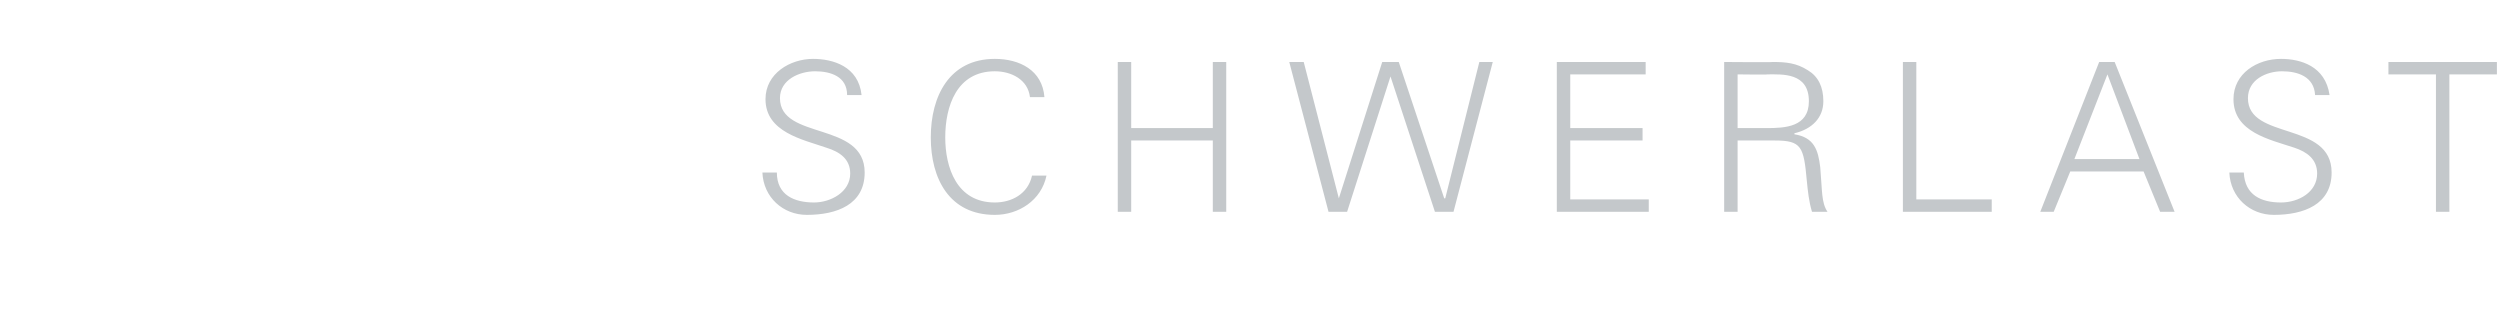 <?xml version="1.0" standalone="no"?><!DOCTYPE svg PUBLIC "-//W3C//DTD SVG 1.1//EN" "http://www.w3.org/Graphics/SVG/1.1/DTD/svg11.dtd"><svg xmlns="http://www.w3.org/2000/svg" version="1.1" width="242px" height="32.5px" viewBox="0 -6 242 32.5" style="top:-6px">  <desc>Schwerlast</desc>  <defs/>  <g id="Polygon229202">    <path d="M 78.1 14.8 C 75.8 14.8 73.9 13.1 73.8 10.7 C 73.8 10.7 75.2 10.7 75.2 10.7 C 75.2 12.9 76.9 13.6 78.8 13.6 C 80.4 13.6 82.3 12.6 82.3 10.8 C 82.3 9.4 81.3 8.7 80 8.3 C 77.7 7.5 74.1 6.8 74.1 3.6 C 74.1 1.1 76.5 -0.3 78.7 -0.3 C 80.6 -0.3 83.1 0.4 83.4 3.2 C 83.4 3.2 82 3.2 82 3.2 C 82 1.4 80.4 0.9 78.9 0.9 C 77.4 0.9 75.5 1.7 75.5 3.5 C 75.5 7.6 83.7 5.7 83.7 10.7 C 83.7 13.8 81 14.8 78.1 14.8 Z M 99.7 3.4 C 99.5 1.7 97.9 0.9 96.3 0.9 C 92.6 0.9 91.5 4.3 91.5 7.3 C 91.5 10.2 92.6 13.6 96.3 13.6 C 97.9 13.6 99.5 12.8 99.9 11 C 99.9 11 101.3 11 101.3 11 C 100.8 13.4 98.6 14.8 96.3 14.8 C 91.9 14.8 90.1 11.3 90.1 7.3 C 90.1 3.3 91.9 -0.3 96.3 -0.3 C 98.7 -0.3 100.9 0.8 101.1 3.4 C 101.1 3.4 99.7 3.4 99.7 3.4 Z M 108.2 14.5 L 108.2 0 L 109.5 0 L 109.5 6.4 L 117.4 6.4 L 117.4 0 L 118.7 0 L 118.7 14.5 L 117.4 14.5 L 117.4 7.6 L 109.5 7.6 L 109.5 14.5 L 108.2 14.5 Z M 130.4 14.5 L 128.6 14.5 L 124.8 0 L 126.2 0 L 129.6 13.2 L 129.6 13.2 L 133.8 0 L 135.4 0 L 139.8 13.2 L 139.9 13.2 L 143.2 0 L 144.5 0 L 140.7 14.5 L 138.9 14.5 L 134.6 1.4 L 134.6 1.4 L 130.4 14.5 Z M 150.7 14.5 L 150.7 0 L 159.3 0 L 159.3 1.2 L 152 1.2 L 152 6.4 L 159 6.4 L 159 7.6 L 152 7.6 L 152 13.3 L 159.6 13.3 L 159.6 14.5 L 150.7 14.5 Z M 171 6.4 C 172.8 6.4 175.1 6.3 175.1 3.8 C 175.1 1 172.5 1.2 171.1 1.2 C 171.14 1.24 168.2 1.2 168.2 1.2 L 168.2 6.4 C 168.2 6.4 171 6.4 171 6.4 Z M 168.2 14.5 L 166.9 14.5 L 166.9 0 C 166.9 0 171.64 0.04 171.6 0 C 172.9 0 173.9 0.1 175 0.8 C 176 1.4 176.5 2.4 176.5 3.8 C 176.5 5.4 175.4 6.5 173.7 6.9 C 173.7 6.9 173.7 7 173.7 7 C 175.6 7.3 176 8.5 176.2 10.2 C 176.4 12.5 176.3 13.6 176.9 14.5 C 176.9 14.5 175.4 14.5 175.4 14.5 C 175.1 13.5 175 12.5 174.9 11.5 C 174.6 8.2 174.4 7.6 171.8 7.6 C 171.8 7.6 168.2 7.6 168.2 7.6 L 168.2 14.5 Z M 184.2 14.5 L 184.2 0 L 185.5 0 L 185.5 13.3 L 192.8 13.3 L 192.8 14.5 L 184.2 14.5 Z M 207.1 9.4 L 204 1.2 L 200.8 9.4 L 207.1 9.4 Z M 197.5 14.5 L 203.2 0 L 204.7 0 L 210.5 14.5 L 209.1 14.5 L 207.5 10.6 L 200.4 10.6 L 198.8 14.5 L 197.5 14.5 Z M 220.1 14.8 C 217.8 14.8 215.9 13.1 215.8 10.7 C 215.8 10.7 217.2 10.7 217.2 10.7 C 217.3 12.9 218.9 13.6 220.8 13.6 C 222.5 13.6 224.3 12.6 224.3 10.8 C 224.3 9.4 223.3 8.7 222.1 8.3 C 219.7 7.5 216.2 6.8 216.2 3.6 C 216.2 1.1 218.5 -0.3 220.8 -0.3 C 222.7 -0.3 225.1 0.4 225.5 3.2 C 225.5 3.2 224.1 3.2 224.1 3.2 C 224 1.4 222.4 0.9 220.9 0.9 C 219.4 0.9 217.6 1.7 217.6 3.5 C 217.6 7.6 225.7 5.7 225.7 10.7 C 225.7 13.8 223 14.8 220.1 14.8 Z M 235.8 1.2 L 231.2 1.2 L 231.2 0 L 241.7 0 L 241.7 1.2 L 237.1 1.2 L 237.1 14.5 L 235.8 14.5 L 235.8 1.2 Z " stroke="none" fill="#c4c8cb"/>  </g></svg>
